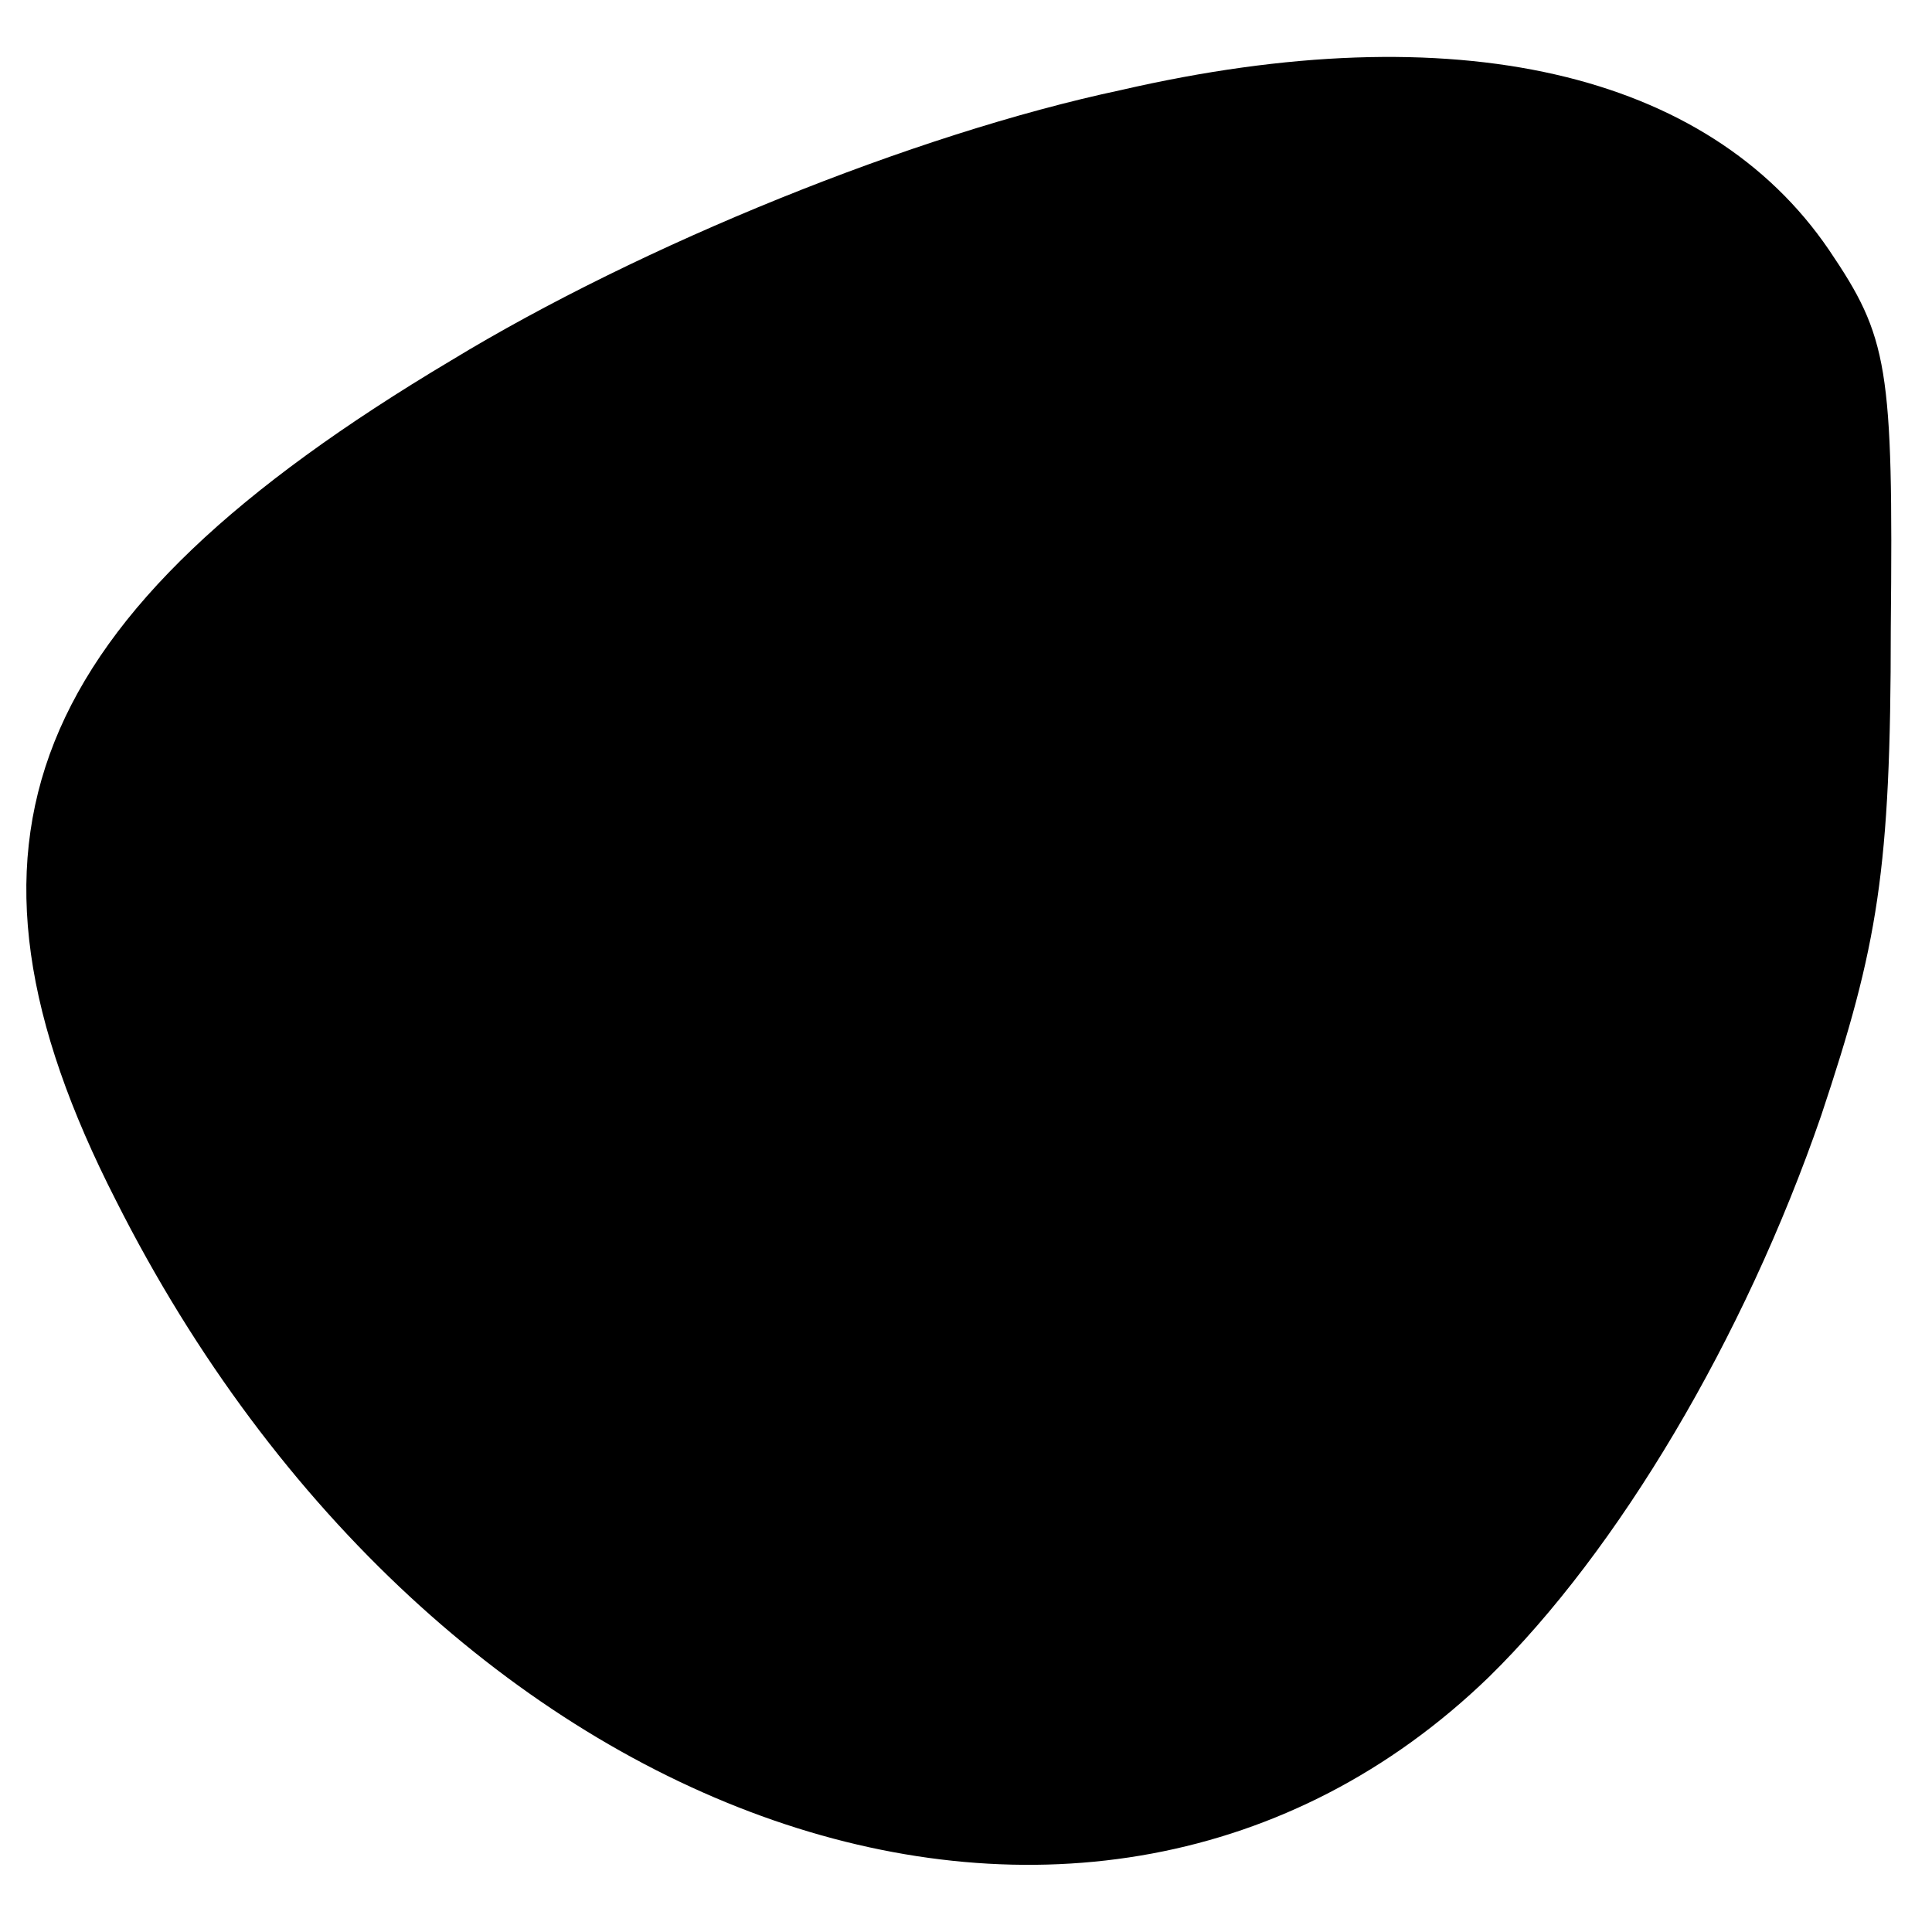<?xml version="1.0" standalone="no"?>
<!DOCTYPE svg PUBLIC "-//W3C//DTD SVG 20010904//EN"
 "http://www.w3.org/TR/2001/REC-SVG-20010904/DTD/svg10.dtd">
<svg version="1.0" xmlns="http://www.w3.org/2000/svg"
 width="75pt" height="75pt" viewBox="0 0 75 75"
 preserveAspectRatio="xMidYMid meet">
<g transform="translate(0,75) scale(0.1,-0.1)"
fill="#000000" stroke="none">
<path d="M435 715 c-80 -17 -186 -60 -260 -105 -166 -99 -201 -187 -130 -326
124 -246 379 -334 533 -185 50 49 99 131 129 218 22 66 27 95 27 189 1 102 -1
113 -24 147 -47 69 -145 92 -275 62z"/>
</g>
</svg>
